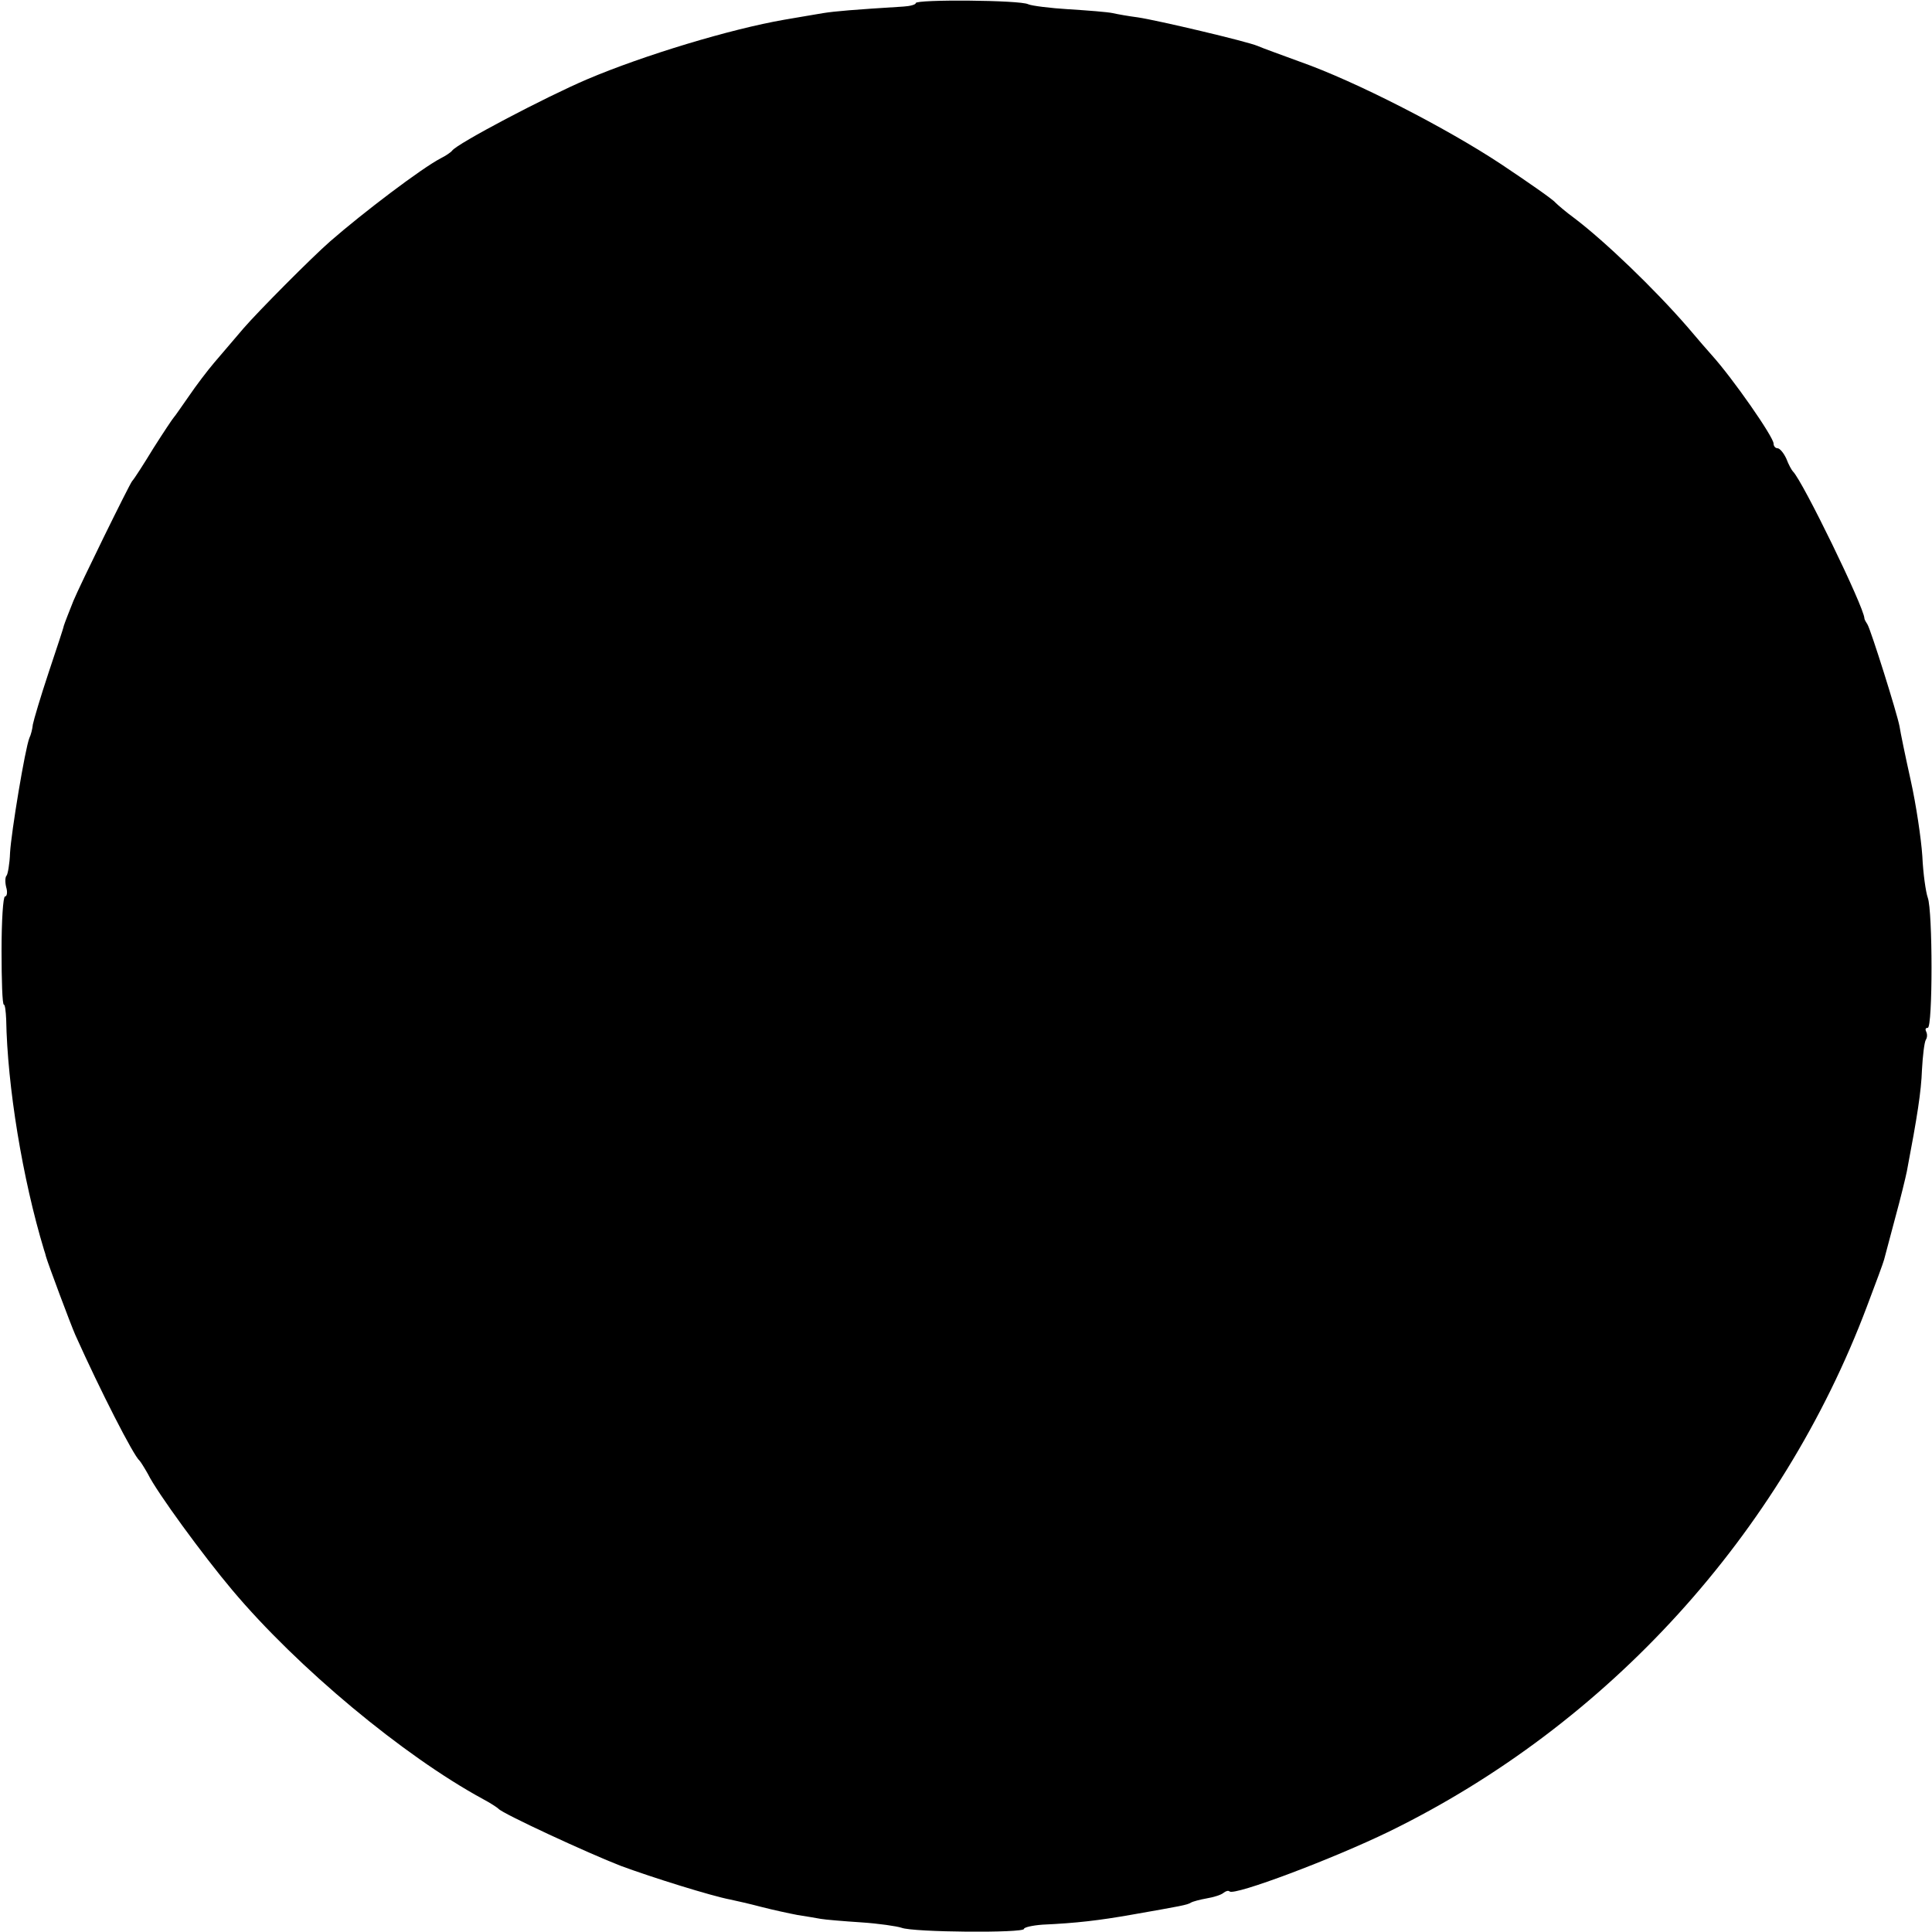<?xml version="1.0" standalone="no"?>
<!DOCTYPE svg PUBLIC "-//W3C//DTD SVG 20010904//EN"
 "http://www.w3.org/TR/2001/REC-SVG-20010904/DTD/svg10.dtd">
<svg version="1.0" xmlns="http://www.w3.org/2000/svg"
 width="500pt" height="500pt" viewBox="0 0 500 500"
 preserveAspectRatio="xMidYMid meet">
<g transform="translate(0,500) scale(0.1,-0.1)"
fill="#000000" stroke="none">
<path d="M2370 4992 c0 -4 -15 -8 -32 -9 -129 -8 -177 -12 -208 -17 -19 -3
-64 -11 -100 -17 -139 -24 -364 -92 -510 -154 -108 -46 -338 -167 -350 -185
-3 -4 -16 -13 -30 -20 -48 -25 -199 -139 -286 -215 -48 -42 -187 -182 -224
-225 -25 -29 -59 -69 -76 -89 -17 -20 -46 -58 -65 -86 -19 -27 -36 -52 -39
-55 -3 -3 -27 -39 -53 -80 -25 -41 -50 -80 -55 -85 -8 -10 -136 -271 -152
-310 -10 -25 -23 -58 -25 -65 0 -3 -18 -57 -39 -120 -21 -63 -39 -124 -41
-135 -1 -11 -5 -27 -9 -35 -11 -27 -47 -244 -50 -297 -1 -29 -6 -56 -9 -59 -4
-4 -4 -18 -1 -30 4 -13 2 -24 -3 -24 -5 0 -9 -63 -9 -140 0 -77 2 -140 6 -140
3 0 5 -17 6 -38 3 -173 42 -412 98 -597 2 -5 4 -13 5 -17 5 -18 64 -176 76
-203 65 -145 151 -313 166 -325 3 -3 13 -19 22 -35 23 -47 143 -211 218 -300
169 -201 443 -429 649 -541 19 -10 37 -22 40 -25 9 -12 234 -116 317 -148 81
-30 235 -78 283 -87 14 -3 50 -11 80 -19 31 -8 73 -17 94 -21 21 -3 48 -8 60
-10 11 -2 58 -6 104 -9 46 -3 93 -10 105 -14 30 -12 317 -14 317 -3 0 4 21 9
48 11 88 4 147 11 232 26 125 22 143 25 152 31 5 3 24 8 41 11 18 3 37 9 43
14 6 5 13 7 16 4 12 -12 267 84 413 155 567 277 1015 770 1237 1360 22 58 42
112 44 120 2 8 15 57 29 109 14 51 27 105 30 120 27 142 37 206 39 262 2 36 6
71 10 78 4 6 4 15 1 21 -3 6 -2 10 4 10 13 0 13 303 0 337 -5 14 -12 62 -14
107 -3 45 -16 133 -30 196 -14 63 -27 126 -29 140 -6 33 -74 249 -83 264 -4 6
-8 13 -8 16 -1 29 -160 356 -185 380 -3 3 -11 17 -17 33 -7 15 -17 27 -23 27
-5 0 -10 5 -10 12 0 17 -105 168 -160 229 -8 9 -37 42 -63 73 -86 99 -213 221
-292 281 -22 16 -44 35 -50 41 -5 7 -68 51 -140 99 -142 94 -378 215 -520 265
-49 18 -99 36 -110 41 -28 12 -262 67 -310 74 -23 3 -52 8 -65 11 -14 3 -65 7
-114 10 -49 3 -96 9 -105 13 -20 11 -291 13 -291 3z"/>
</g>
</svg>
